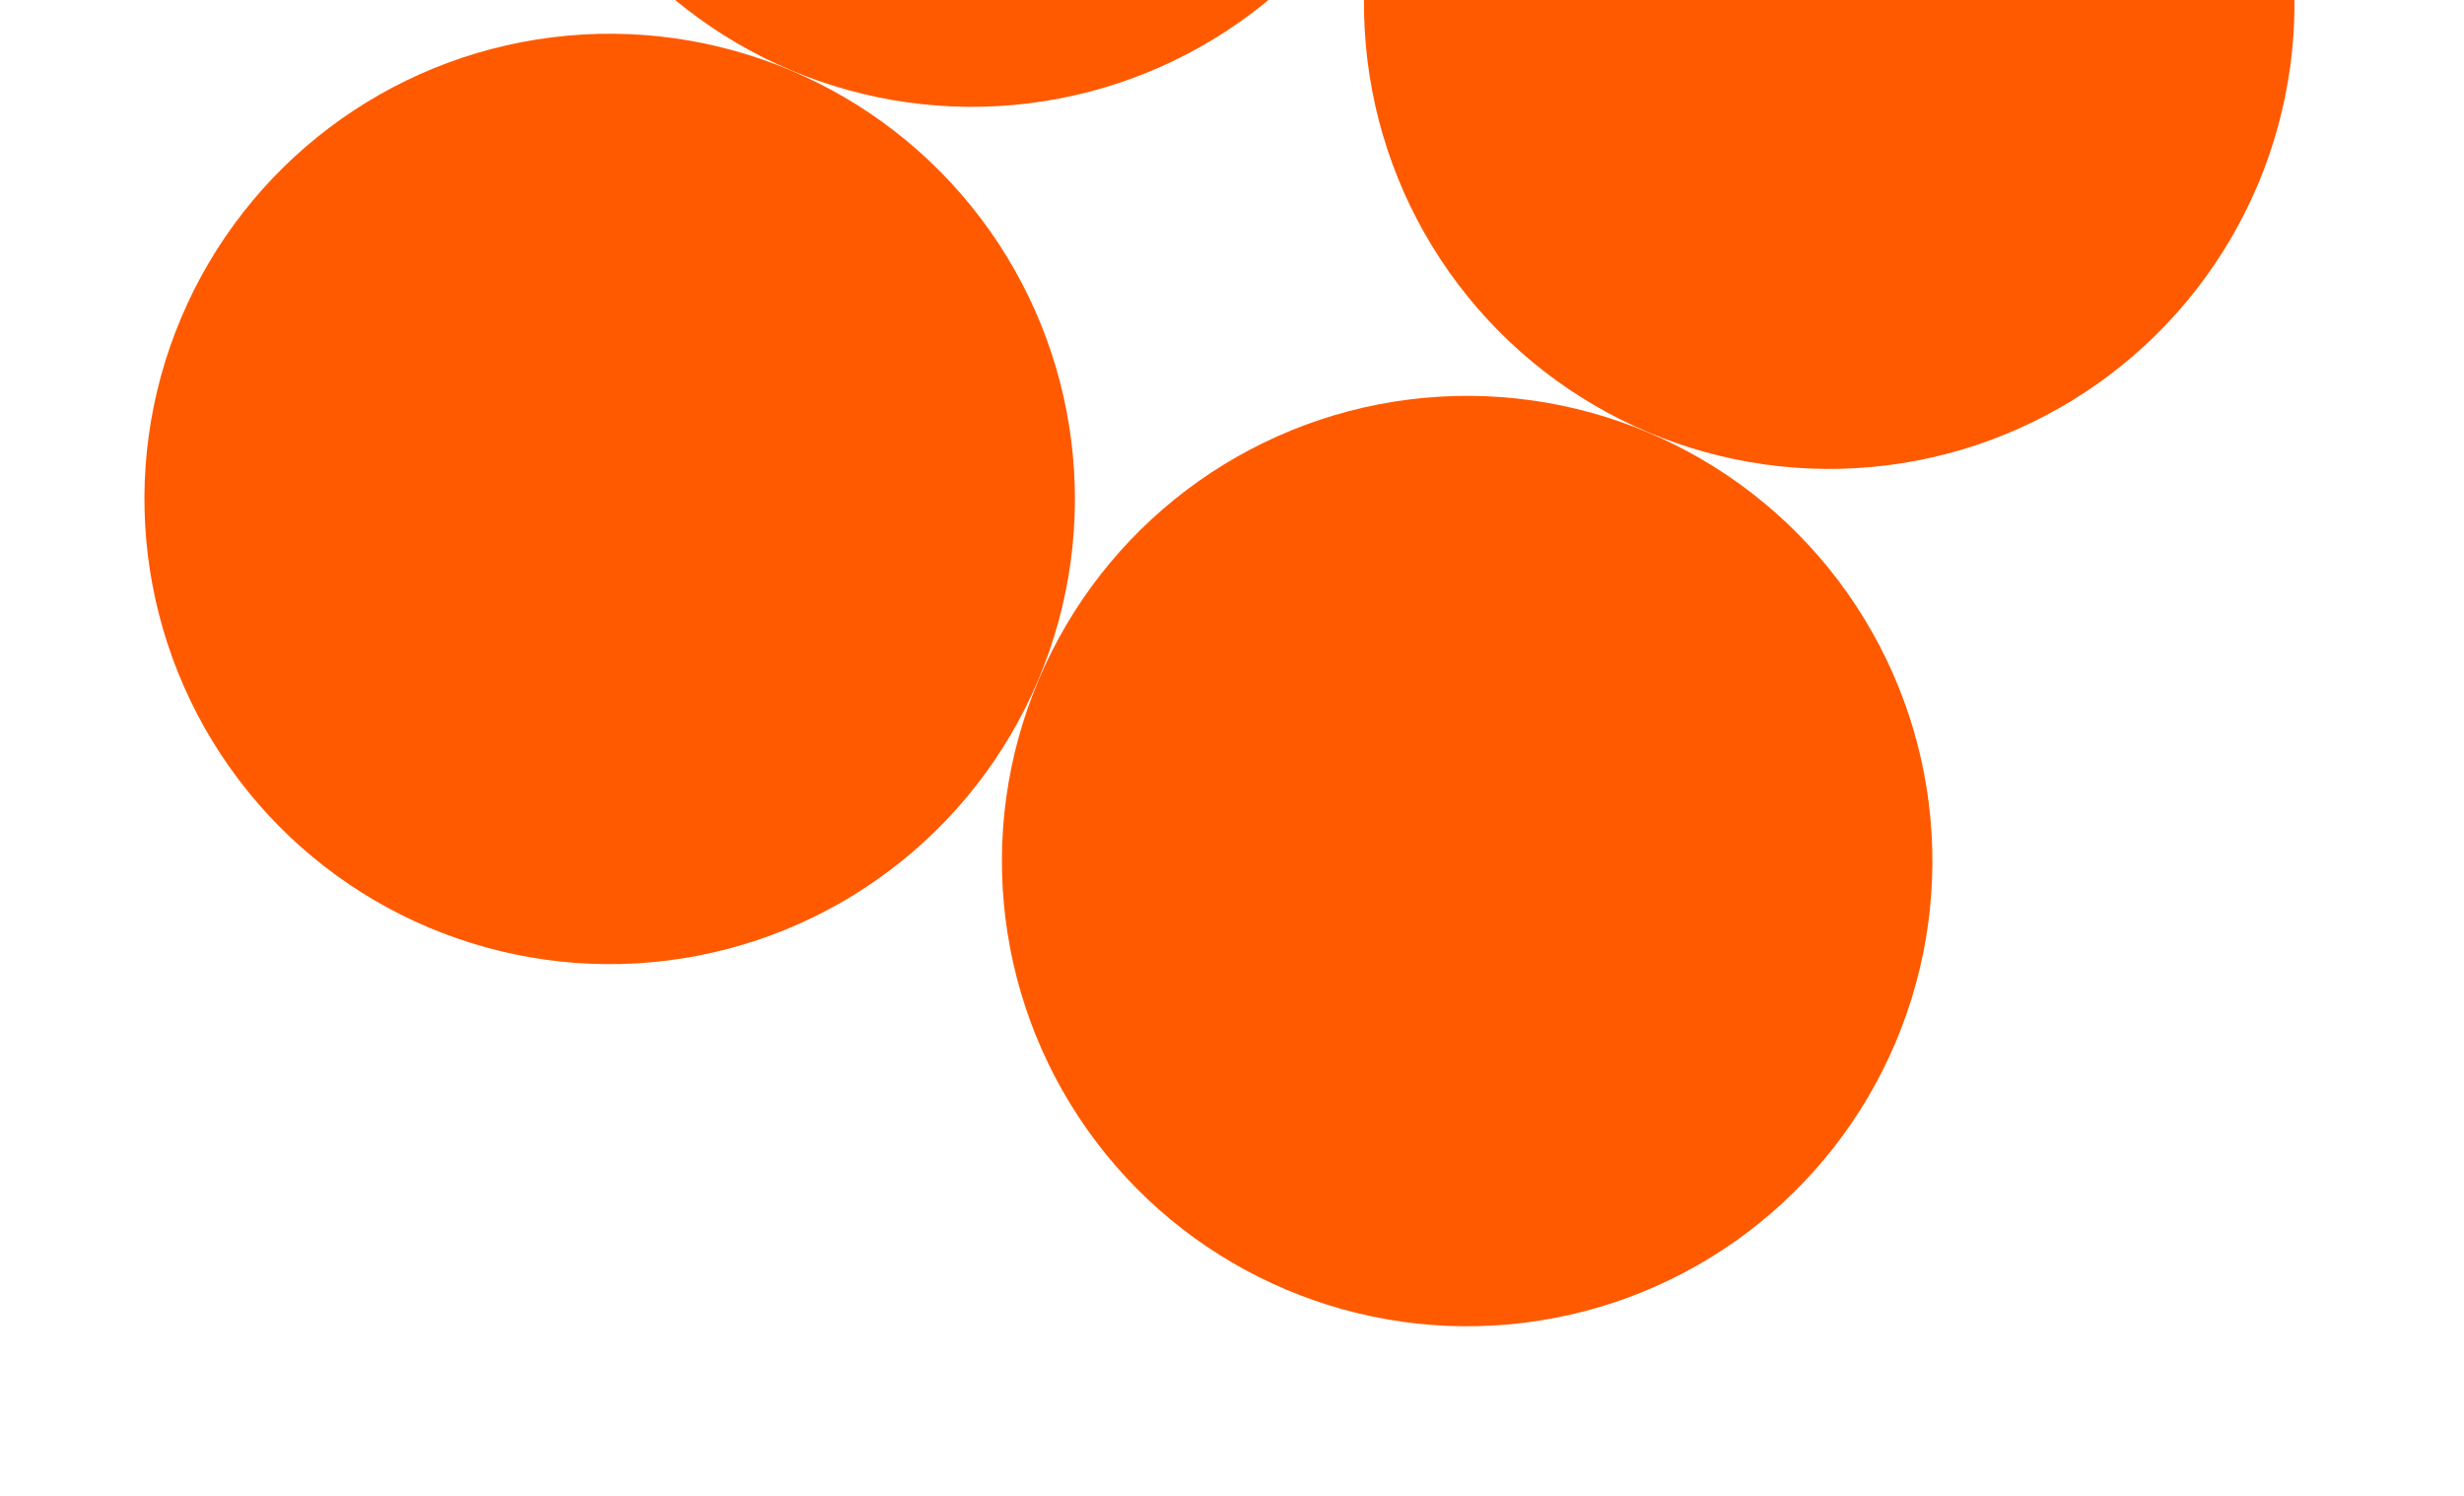 <svg width="56" height="34" viewBox="0 0 56 34" fill="none" xmlns="http://www.w3.org/2000/svg">
<circle cx="10.576" cy="10.576" r="10.576" transform="matrix(0.921 0.389 -0.389 0.921 16.461 -22)" fill="#FF5A00"/>
<circle cx="10.576" cy="10.576" r="10.576" transform="matrix(0.921 0.389 -0.389 0.921 8.23 -2.514)" fill="#FF5A00"/>
<circle cx="10.576" cy="10.576" r="10.576" transform="matrix(0.921 0.389 -0.389 0.921 35.947 -13.77)" fill="#FF5A00"/>
<circle cx="10.576" cy="10.576" r="10.576" transform="matrix(0.921 0.389 -0.389 0.921 27.718 5.717)" fill="#FF5A00"/>
</svg>
